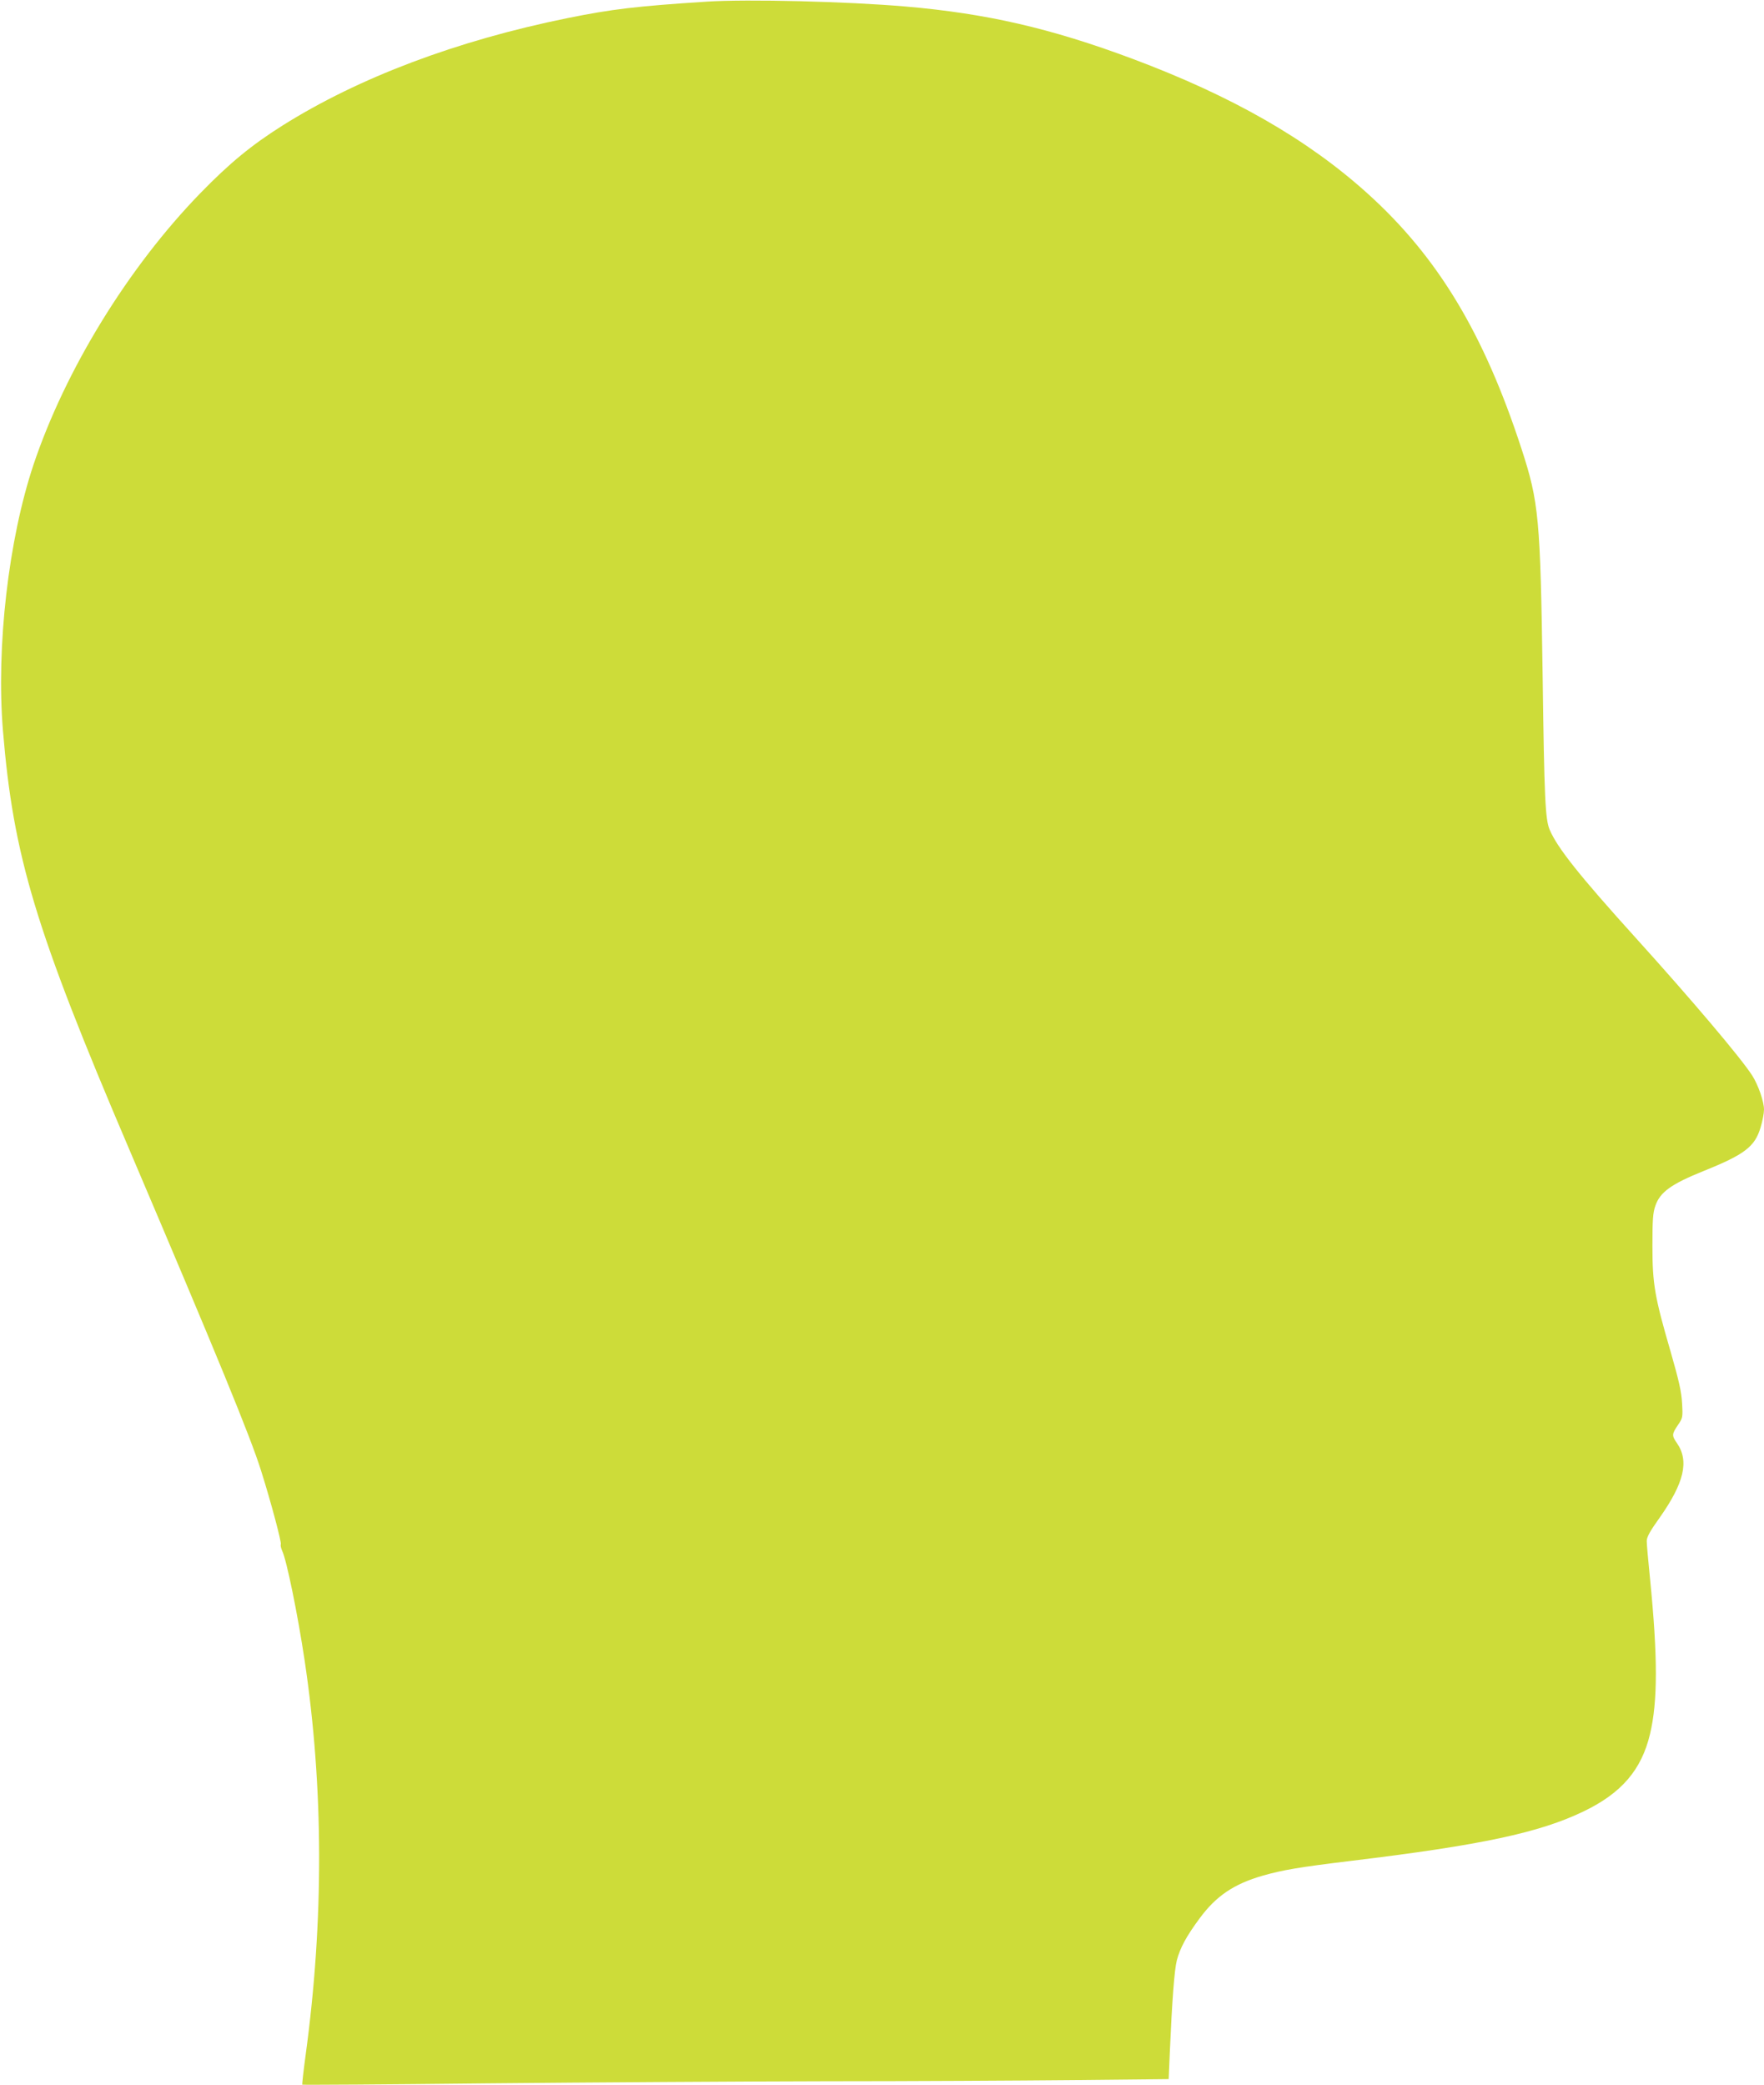 <?xml version="1.0" standalone="no"?>
<!DOCTYPE svg PUBLIC "-//W3C//DTD SVG 20010904//EN"
 "http://www.w3.org/TR/2001/REC-SVG-20010904/DTD/svg10.dtd">
<svg version="1.0" xmlns="http://www.w3.org/2000/svg"
 width="1083pt" height="1280pt" viewBox="0 0 1083 1280"
 preserveAspectRatio="xMidYMid meet">
<g transform="translate(0,1280) scale(0.1,-0.1)"
fill="#cddc39" stroke="none">
<path d="M4340 12790 c-433 -28 -583 -46 -855 -101 -680 -138 -1282 -365
-1751 -660 -190 -120 -324 -230 -504 -415 -443 -456 -828 -1083 -1024 -1666
-154 -461 -230 -1119 -188 -1633 64 -773 198 -1219 777 -2575 538 -1263 743
-1762 808 -1970 61 -193 127 -442 121 -452 -3 -5 1 -23 9 -41 27 -57 95 -390
137 -670 117 -780 119 -1599 6 -2427 -13 -96 -22 -177 -20 -179 2 -2 513 1
1136 8 623 6 1556 12 2073 13 517 0 1203 4 1525 7 l585 6 7 165 c14 319 28
506 43 564 20 77 60 150 140 258 101 137 210 211 387 262 123 35 222 52 543
91 797 96 1158 173 1430 305 230 111 353 254 405 473 48 200 48 475 0 957 -11
107 -20 210 -20 228 0 25 19 60 80 145 150 213 181 347 106 456 -33 47 -32 56
5 111 30 44 31 47 26 135 -4 71 -19 137 -70 315 -98 337 -112 415 -112 650 0
163 3 204 18 247 29 84 97 133 295 213 254 102 316 150 351 268 12 38 21 88
21 110 0 48 -35 150 -72 208 -68 107 -374 468 -713 843 -350 387 -484 556
-531 667 -27 64 -33 194 -43 944 -14 968 -23 1067 -130 1395 -231 709 -514
1178 -945 1567 -369 333 -831 598 -1446 828 -498 186 -892 277 -1390 320 -361
31 -968 46 -1220 30z"/>
</g>
</svg>
